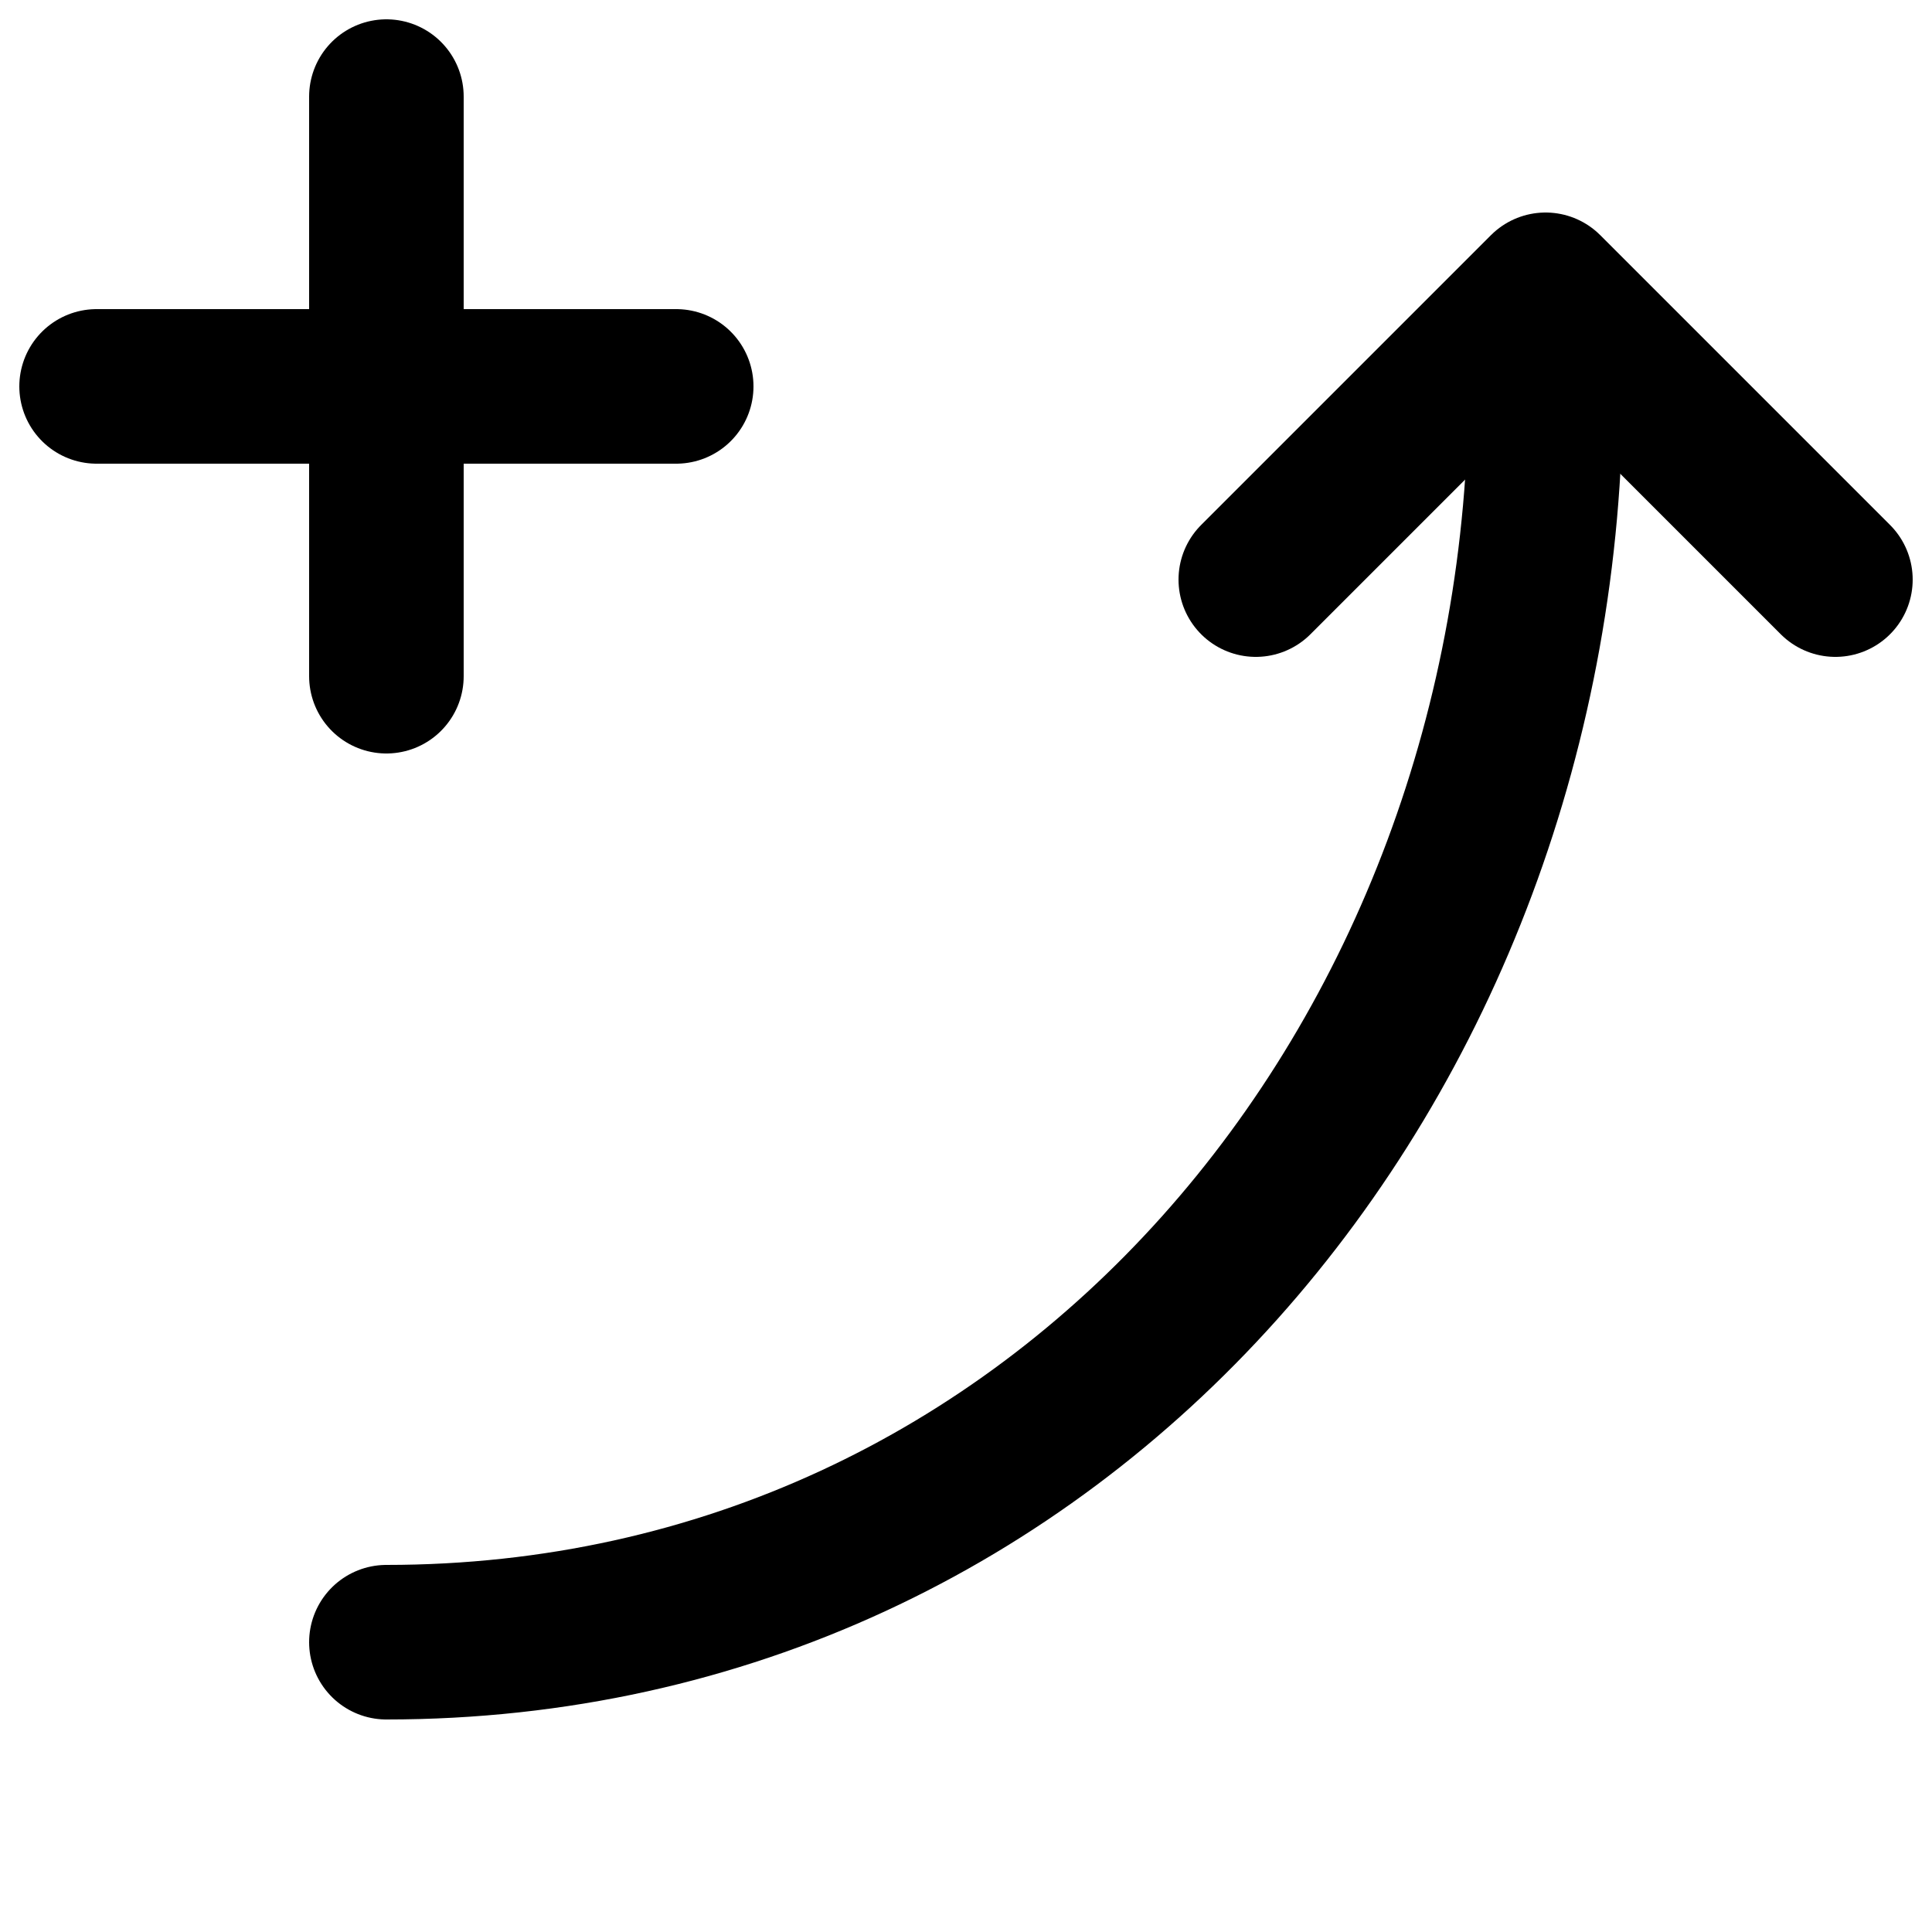 <svg xmlns="http://www.w3.org/2000/svg" width="30" height="30" viewBox="0 0 100 100"><g stroke="#000" stroke-linejoin="round" stroke-linecap="round" stroke-width="8"><path fill="none" d="M20 5v30M5 20h30"/><path fill="none" d="M20 85c35 0 60-30 60-65"/><path fill="none" d="m65 30 15-15 15 15"/></g></svg>